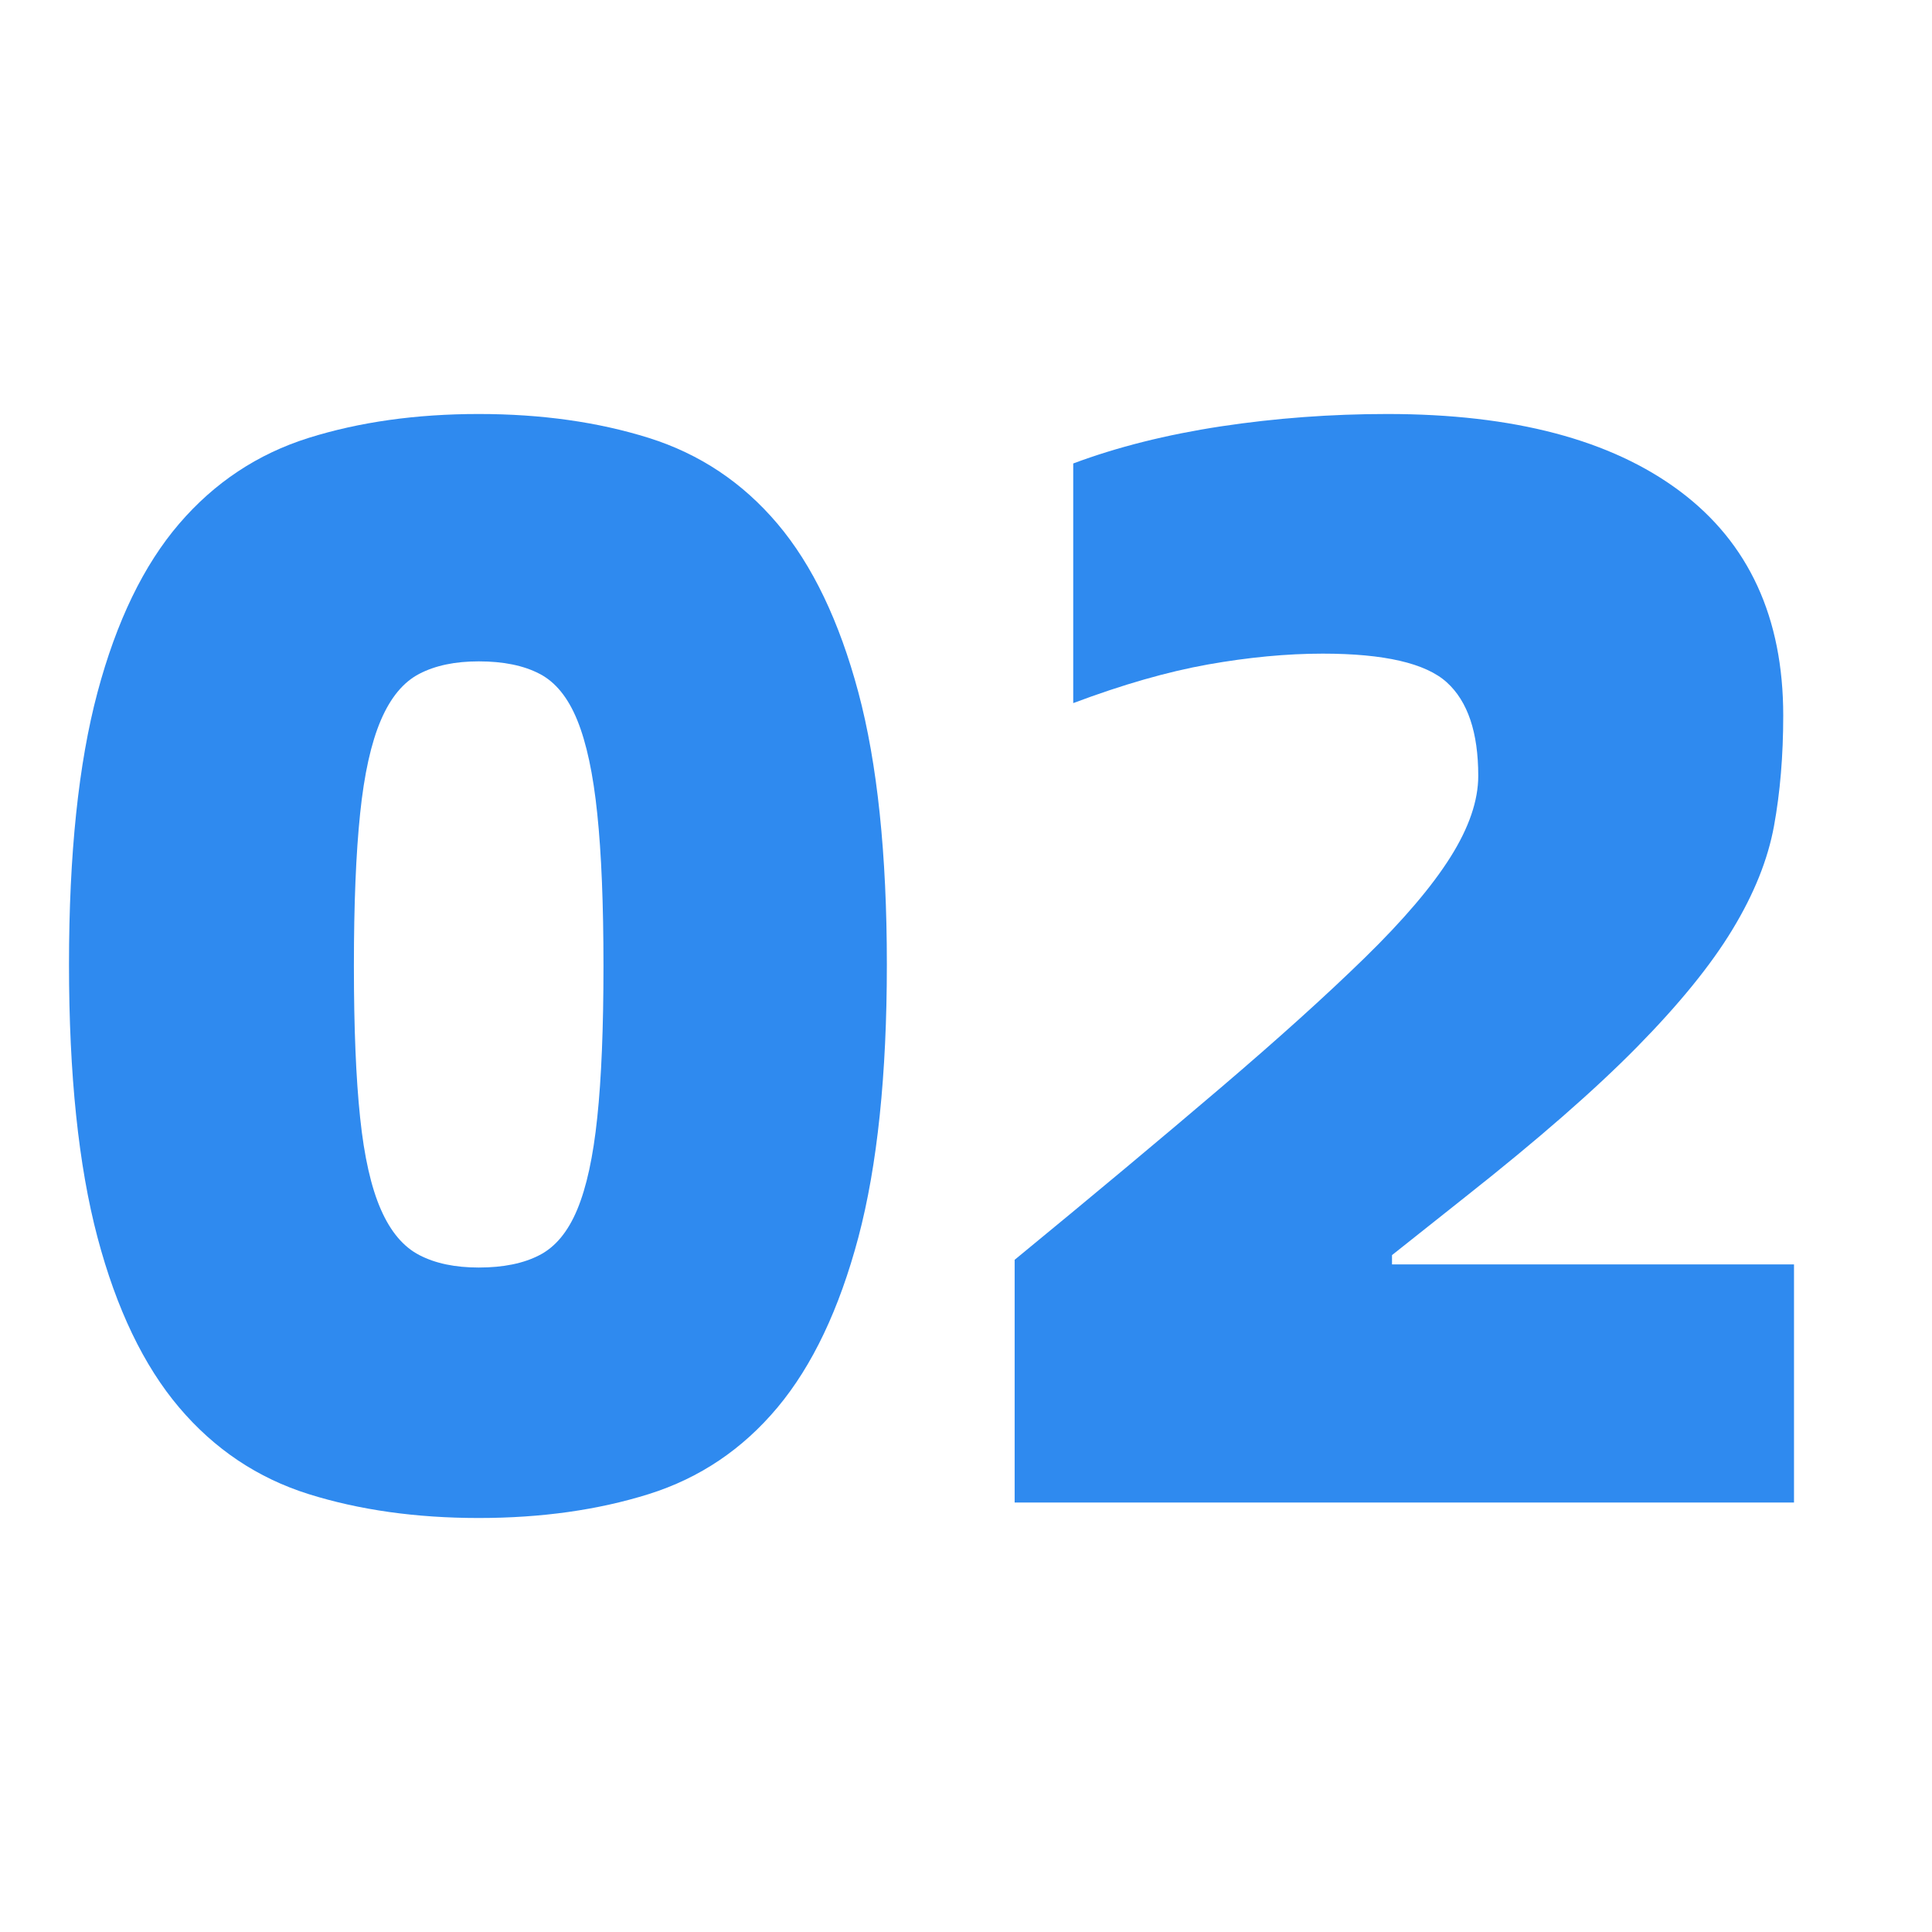 <?xml version="1.0" encoding="UTF-8"?>
<svg width="28px" height="28px" viewBox="0 0 28 28" version="1.1" xmlns="http://www.w3.org/2000/svg" xmlns:xlink="http://www.w3.org/1999/xlink">
    <title>01备份</title>
    <defs>
        <rect id="path-1" x="0" y="0" width="28" height="28"></rect>
    </defs>
    <g id="页面-1" stroke="none" stroke-width="1" fill="none" fill-rule="evenodd">
        <g id="使用帮助" transform="translate(-1621, -517)">
            <g id="编组-4" transform="translate(360, 354)">
                <g id="编组-7备份" transform="translate(1249, 44)">
                    <g id="01备份" transform="translate(12, 119)">
                        <mask id="mask-2" fill="white">
                            <use xlink:href="#path-1"></use>
                        </mask>
                        <use id="蒙版" fill-opacity="0" fill="#D8D8D8" xlink:href="#path-1"></use>
                        <g id="02备份" mask="url(#mask-2)" fill="#2F8AEF" fill-rule="nonzero">
                            <g transform="translate(1, 6)">
                                <path d="M5.938,16 C5.03,16 4.208,15.884 3.471,15.653 C2.734,15.421 2.109,15.003 1.596,14.398 C1.083,13.793 0.688,12.971 0.413,11.933 C0.138,10.894 0,9.576 0,7.978 C0,6.379 0.138,5.064 0.413,4.034 C0.688,3.003 1.083,2.189 1.596,1.591 C2.109,0.993 2.734,0.579 3.471,0.347 C4.208,0.116 5.03,0 5.938,0 C6.845,0 7.667,0.116 8.404,0.347 C9.141,0.579 9.762,0.993 10.268,1.591 C10.774,2.189 11.164,3.003 11.44,4.034 C11.715,5.064 11.853,6.379 11.853,7.978 C11.853,9.576 11.715,10.894 11.44,11.933 C11.164,12.971 10.774,13.793 10.268,14.398 C9.762,15.003 9.141,15.421 8.404,15.653 C7.667,15.884 6.845,16 5.938,16 Z M5.938,12.37 C6.295,12.37 6.589,12.31 6.819,12.19 C7.05,12.071 7.232,11.851 7.366,11.529 C7.5,11.208 7.597,10.764 7.656,10.196 C7.716,9.628 7.746,8.896 7.746,8 C7.746,7.104 7.716,6.368 7.656,5.793 C7.597,5.218 7.5,4.766 7.366,4.437 C7.232,4.108 7.05,3.884 6.819,3.765 C6.589,3.645 6.295,3.585 5.938,3.585 C5.595,3.585 5.309,3.645 5.078,3.765 C4.847,3.884 4.661,4.108 4.52,4.437 C4.379,4.766 4.278,5.218 4.219,5.793 C4.159,6.368 4.129,7.104 4.129,8 C4.129,8.896 4.159,9.628 4.219,10.196 C4.278,10.764 4.379,11.208 4.52,11.529 C4.661,11.851 4.847,12.071 5.078,12.19 C5.309,12.31 5.595,12.37 5.938,12.37 Z" id="形状"></path>
                                <path d="M13.705,12.258 C14.851,11.317 15.844,10.487 16.685,9.77 C17.526,9.053 18.225,8.422 18.783,7.877 C19.342,7.331 19.754,6.846 20.022,6.42 C20.29,5.994 20.424,5.602 20.424,5.244 C20.424,4.616 20.272,4.164 19.967,3.888 C19.661,3.612 19.062,3.473 18.17,3.473 C17.649,3.473 17.094,3.526 16.507,3.63 C15.919,3.735 15.268,3.922 14.554,4.19 L14.554,0.717 C15.193,0.478 15.908,0.299 16.696,0.179 C17.485,0.06 18.289,0 19.107,0 C20.938,0 22.351,0.373 23.348,1.12 C24.345,1.867 24.844,2.951 24.844,4.37 C24.844,4.952 24.799,5.486 24.71,5.972 C24.621,6.458 24.42,6.958 24.107,7.473 C23.795,7.989 23.333,8.556 22.723,9.176 C22.113,9.796 21.287,10.517 20.246,11.339 L19.174,12.19 L19.174,12.325 L25,12.325 L25,15.776 L13.705,15.776 L13.705,12.258 Z" id="路径"></path>
                            </g>
                        </g>
                    </g>
                </g>
            </g>
        </g>
    </g>
</svg>
